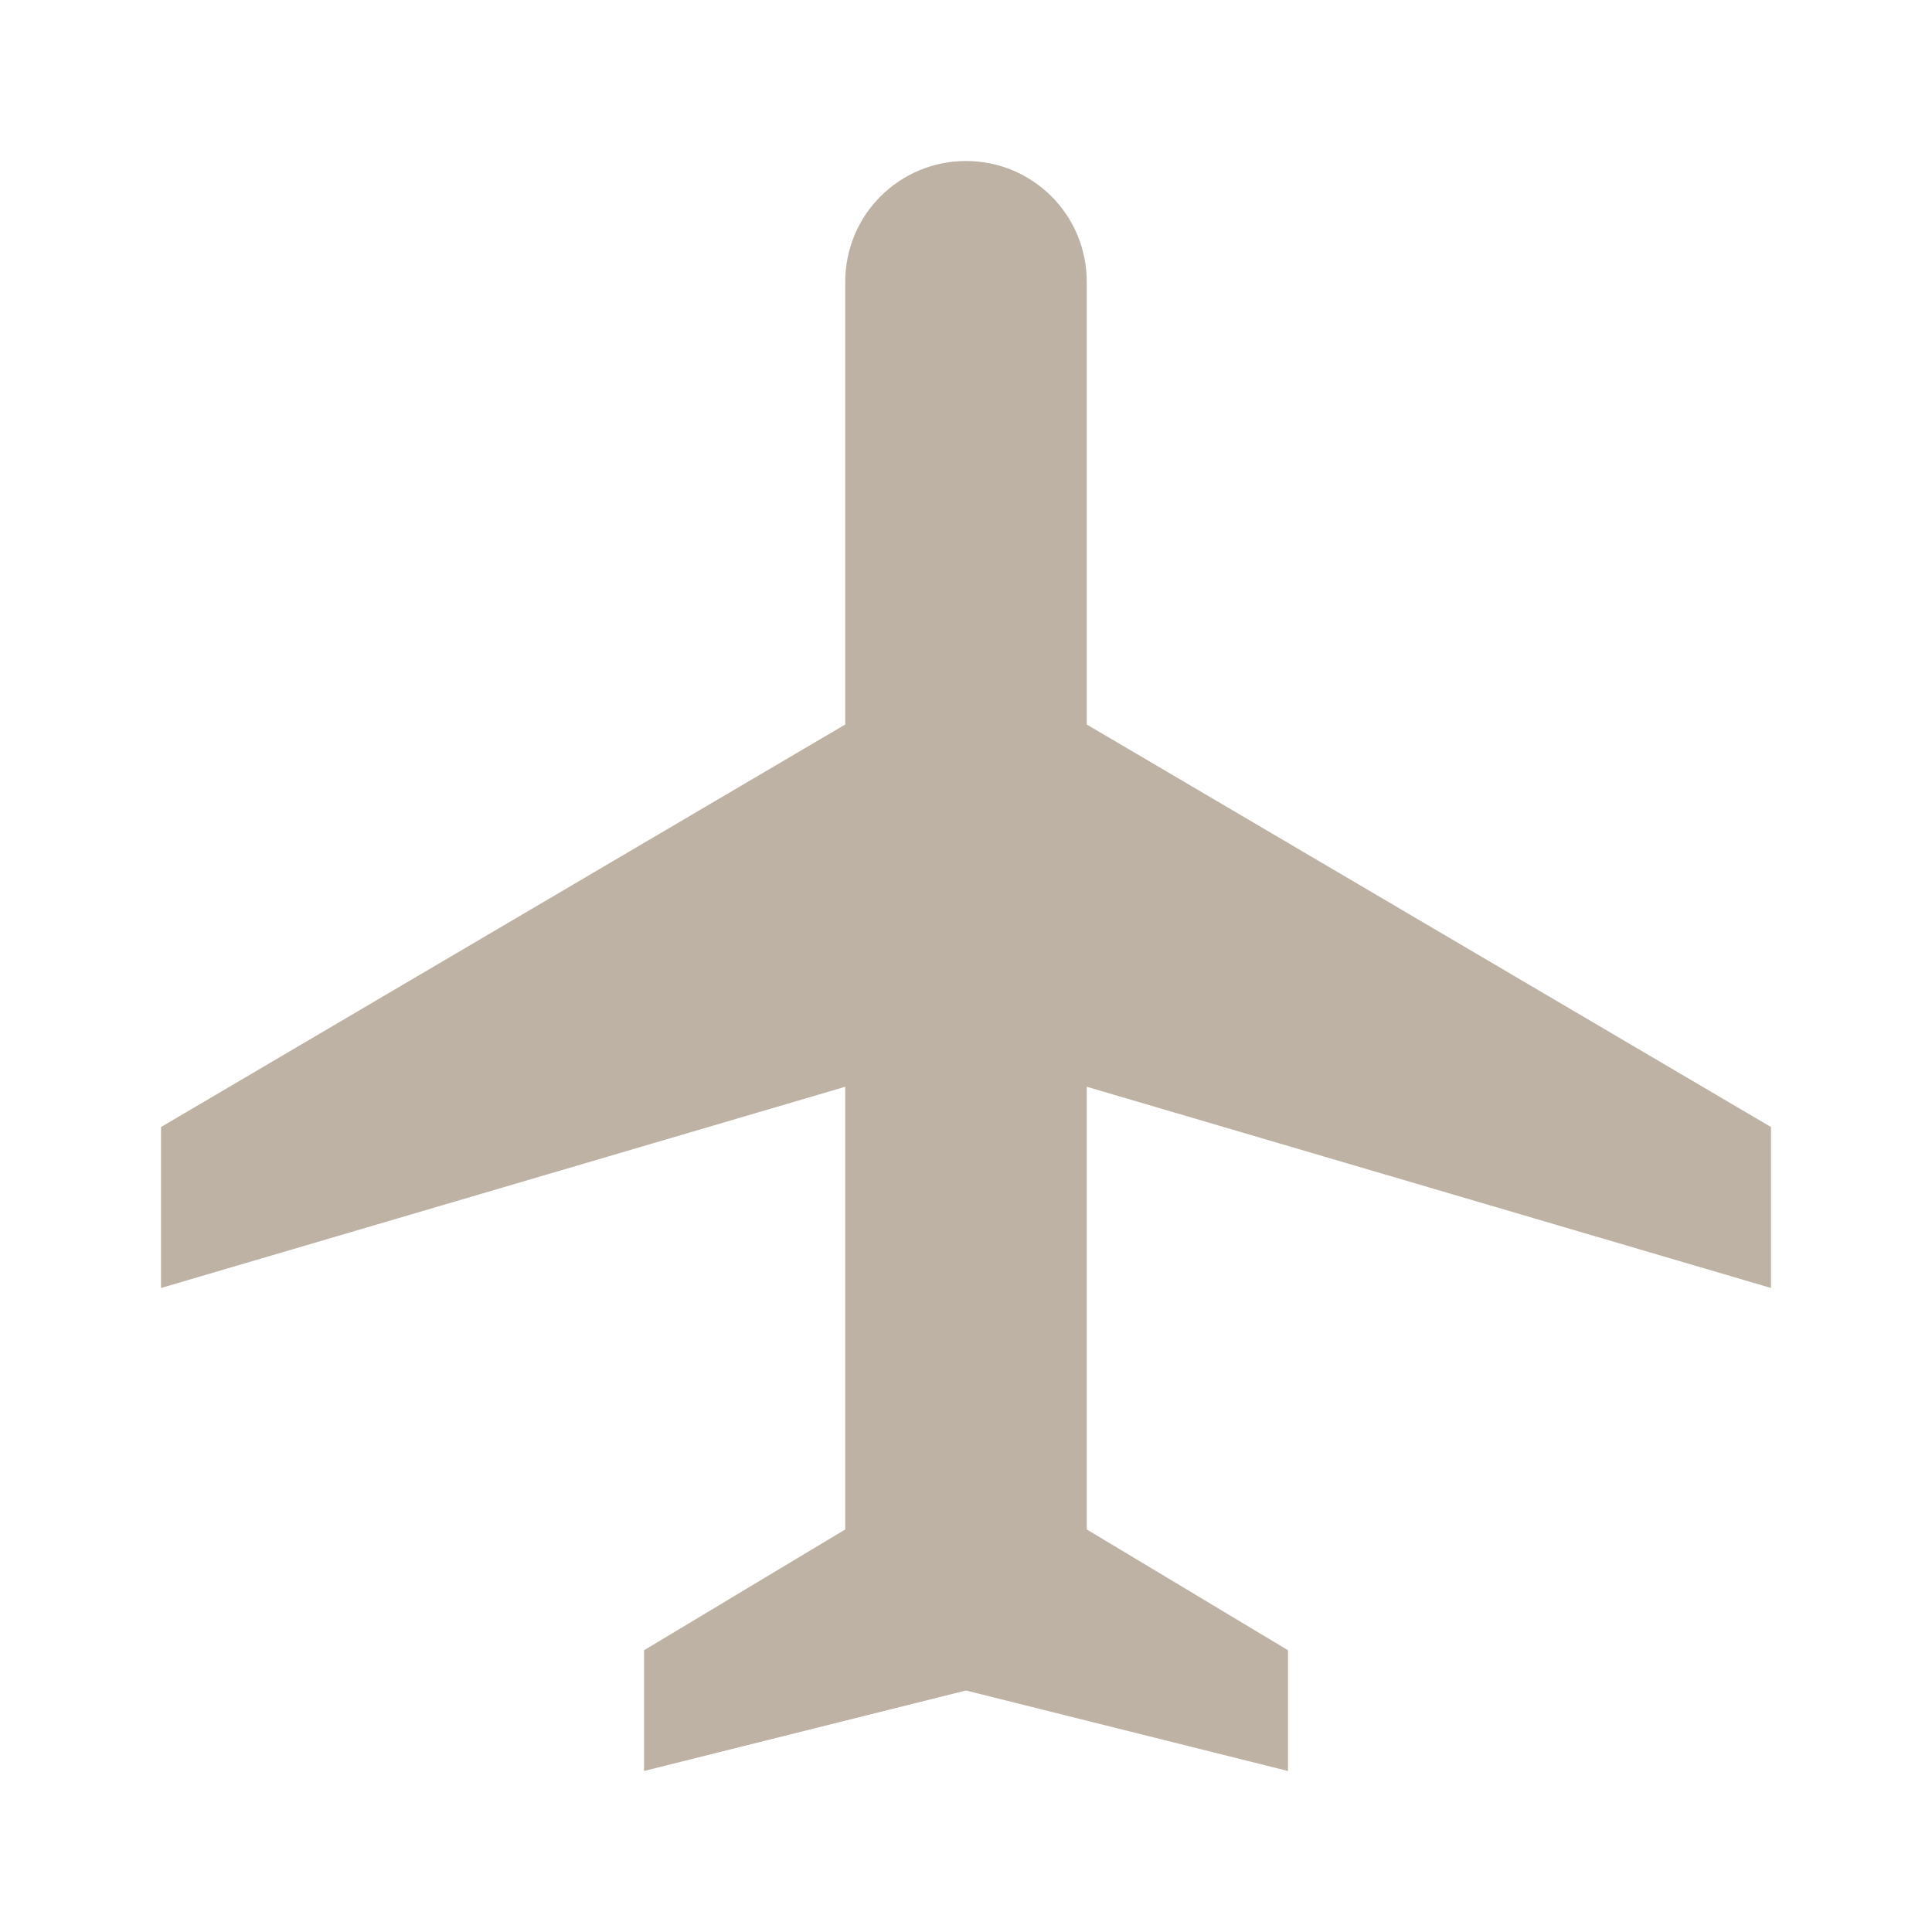 <svg width="32" height="32" viewBox="0 0 32 32" fill="none" xmlns="http://www.w3.org/2000/svg">
<path d="M29.333 21.333V18.667L18 12V4.667C18 3.56 17.107 2.667 16 2.667C14.893 2.667 14 3.56 14 4.667V12L2.667 18.667V21.333L14 18V25.333L10.667 27.333V29.333L16 28L21.333 29.333V27.333L18 25.333V18L29.333 21.333Z" fill="#BDB2A4"/>
</svg>
